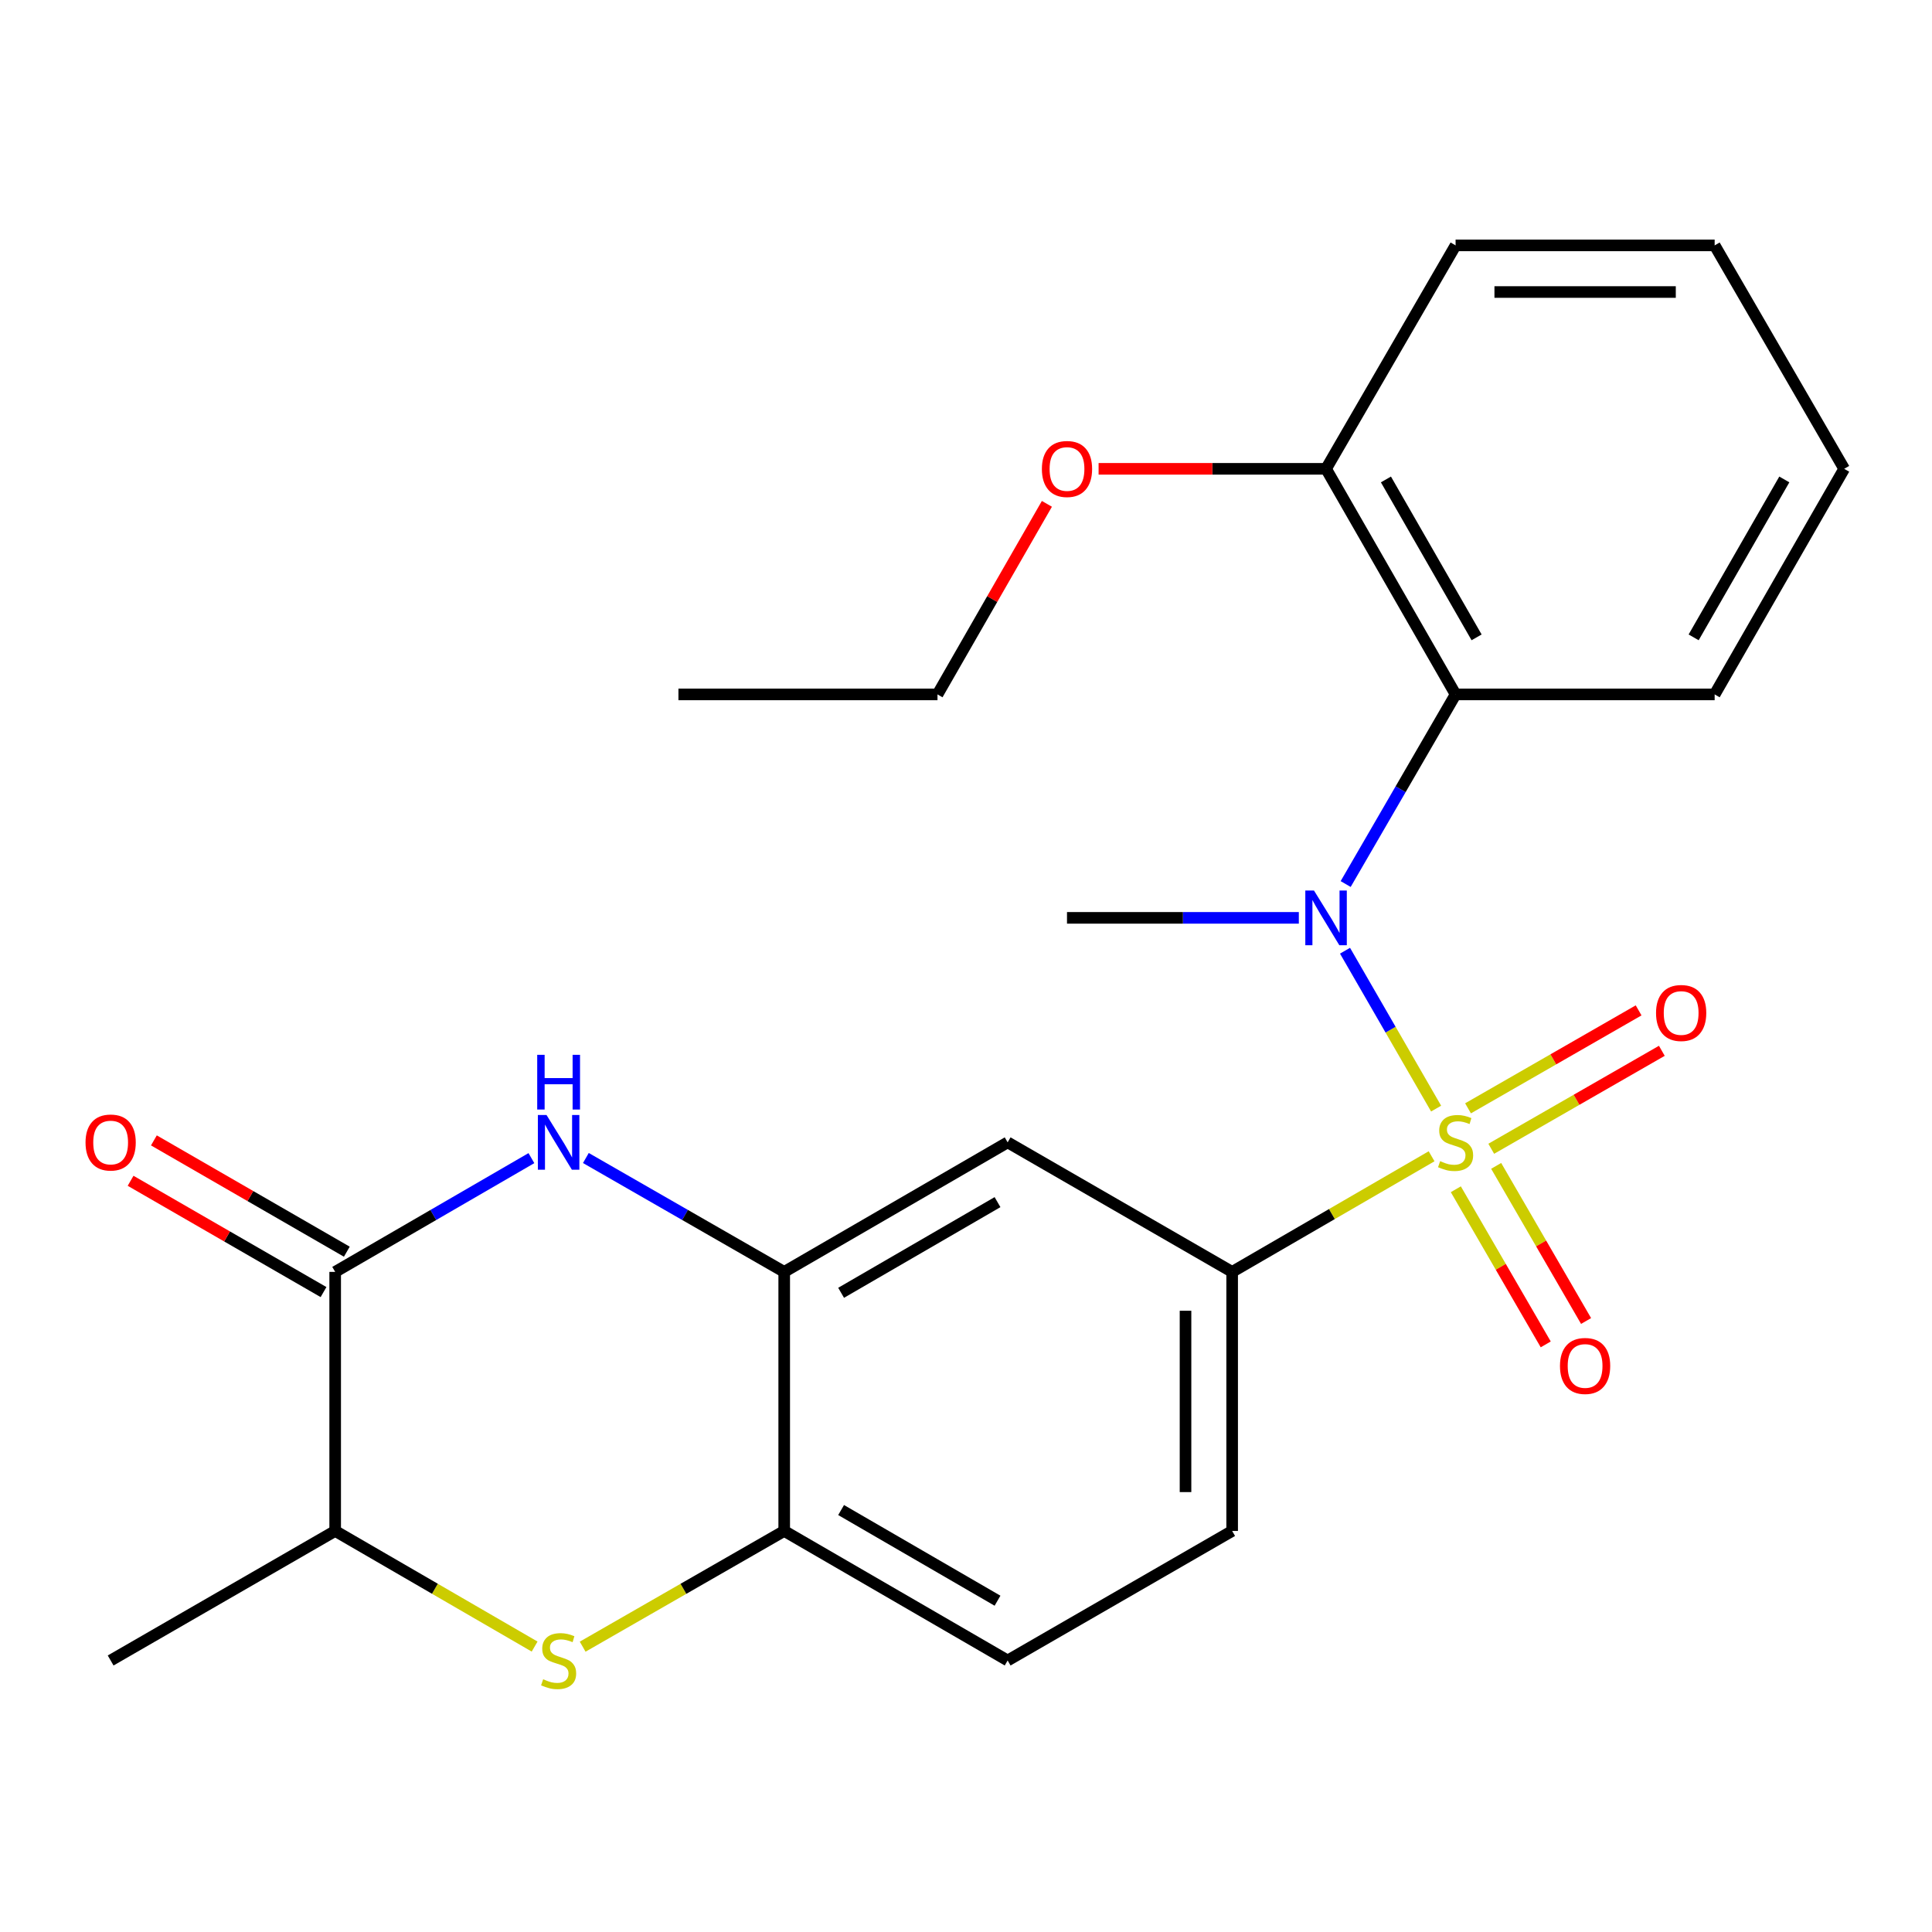 <?xml version='1.0' encoding='iso-8859-1'?>
<svg version='1.1' baseProfile='full'
              xmlns='http://www.w3.org/2000/svg'
                      xmlns:rdkit='http://www.rdkit.org/xml'
                      xmlns:xlink='http://www.w3.org/1999/xlink'
                  xml:space='preserve'
width='1000px' height='1000px' viewBox='0 0 1000 1000'>
<!-- END OF HEADER -->
<rect style='opacity:1.0;fill:#FFFFFF;stroke:none' width='1000' height='1000' x='0' y='0'> </rect>
<path class='bond-0' d='M 743.329,573.81 L 719.755,532.951' style='fill:none;fill-rule:evenodd;stroke:#CCCC00;stroke-width:6px;stroke-linecap:butt;stroke-linejoin:miter;stroke-opacity:1' />
<path class='bond-0' d='M 719.755,532.951 L 696.18,492.091' style='fill:none;fill-rule:evenodd;stroke:#0000FF;stroke-width:6px;stroke-linecap:butt;stroke-linejoin:miter;stroke-opacity:1' />
<path class='bond-2' d='M 740.989,598.485 L 689.374,628.407' style='fill:none;fill-rule:evenodd;stroke:#CCCC00;stroke-width:6px;stroke-linecap:butt;stroke-linejoin:miter;stroke-opacity:1' />
<path class='bond-2' d='M 689.374,628.407 L 637.759,658.329' style='fill:none;fill-rule:evenodd;stroke:#000000;stroke-width:6px;stroke-linecap:butt;stroke-linejoin:miter;stroke-opacity:1' />
<path class='bond-10' d='M 753.531,615.557 L 776.8,655.705' style='fill:none;fill-rule:evenodd;stroke:#CCCC00;stroke-width:6px;stroke-linecap:butt;stroke-linejoin:miter;stroke-opacity:1' />
<path class='bond-10' d='M 776.8,655.705 L 800.07,695.853' style='fill:none;fill-rule:evenodd;stroke:#FF0000;stroke-width:6px;stroke-linecap:butt;stroke-linejoin:miter;stroke-opacity:1' />
<path class='bond-10' d='M 774.413,603.454 L 797.683,643.602' style='fill:none;fill-rule:evenodd;stroke:#CCCC00;stroke-width:6px;stroke-linecap:butt;stroke-linejoin:miter;stroke-opacity:1' />
<path class='bond-10' d='M 797.683,643.602 L 820.952,683.749' style='fill:none;fill-rule:evenodd;stroke:#FF0000;stroke-width:6px;stroke-linecap:butt;stroke-linejoin:miter;stroke-opacity:1' />
<path class='bond-11' d='M 771.866,594.602 L 816.016,569.249' style='fill:none;fill-rule:evenodd;stroke:#CCCC00;stroke-width:6px;stroke-linecap:butt;stroke-linejoin:miter;stroke-opacity:1' />
<path class='bond-11' d='M 816.016,569.249 L 860.165,543.896' style='fill:none;fill-rule:evenodd;stroke:#FF0000;stroke-width:6px;stroke-linecap:butt;stroke-linejoin:miter;stroke-opacity:1' />
<path class='bond-11' d='M 759.847,573.672 L 803.997,548.319' style='fill:none;fill-rule:evenodd;stroke:#CCCC00;stroke-width:6px;stroke-linecap:butt;stroke-linejoin:miter;stroke-opacity:1' />
<path class='bond-11' d='M 803.997,548.319 L 848.146,522.966' style='fill:none;fill-rule:evenodd;stroke:#FF0000;stroke-width:6px;stroke-linecap:butt;stroke-linejoin:miter;stroke-opacity:1' />
<path class='bond-6' d='M 696.512,457.58 L 724.962,408.505' style='fill:none;fill-rule:evenodd;stroke:#0000FF;stroke-width:6px;stroke-linecap:butt;stroke-linejoin:miter;stroke-opacity:1' />
<path class='bond-6' d='M 724.962,408.505 L 753.411,359.429' style='fill:none;fill-rule:evenodd;stroke:#000000;stroke-width:6px;stroke-linecap:butt;stroke-linejoin:miter;stroke-opacity:1' />
<path class='bond-16' d='M 672.274,475.082 L 612.275,475.082' style='fill:none;fill-rule:evenodd;stroke:#0000FF;stroke-width:6px;stroke-linecap:butt;stroke-linejoin:miter;stroke-opacity:1' />
<path class='bond-16' d='M 612.275,475.082 L 552.276,475.082' style='fill:none;fill-rule:evenodd;stroke:#000000;stroke-width:6px;stroke-linecap:butt;stroke-linejoin:miter;stroke-opacity:1' />
<path class='bond-1' d='M 303.245,599.383 L 354.574,628.856' style='fill:none;fill-rule:evenodd;stroke:#0000FF;stroke-width:6px;stroke-linecap:butt;stroke-linejoin:miter;stroke-opacity:1' />
<path class='bond-1' d='M 354.574,628.856 L 405.904,658.329' style='fill:none;fill-rule:evenodd;stroke:#000000;stroke-width:6px;stroke-linecap:butt;stroke-linejoin:miter;stroke-opacity:1' />
<path class='bond-3' d='M 275.057,599.447 L 224.271,628.888' style='fill:none;fill-rule:evenodd;stroke:#0000FF;stroke-width:6px;stroke-linecap:butt;stroke-linejoin:miter;stroke-opacity:1' />
<path class='bond-3' d='M 224.271,628.888 L 173.486,658.329' style='fill:none;fill-rule:evenodd;stroke:#000000;stroke-width:6px;stroke-linecap:butt;stroke-linejoin:miter;stroke-opacity:1' />
<path class='bond-7' d='M 637.759,658.329 L 521.556,591.284' style='fill:none;fill-rule:evenodd;stroke:#000000;stroke-width:6px;stroke-linecap:butt;stroke-linejoin:miter;stroke-opacity:1' />
<path class='bond-14' d='M 637.759,658.329 L 637.759,792.418' style='fill:none;fill-rule:evenodd;stroke:#000000;stroke-width:6px;stroke-linecap:butt;stroke-linejoin:miter;stroke-opacity:1' />
<path class='bond-14' d='M 613.622,678.442 L 613.622,772.305' style='fill:none;fill-rule:evenodd;stroke:#000000;stroke-width:6px;stroke-linecap:butt;stroke-linejoin:miter;stroke-opacity:1' />
<path class='bond-13' d='M 179.517,647.875 L 129.586,619.07' style='fill:none;fill-rule:evenodd;stroke:#000000;stroke-width:6px;stroke-linecap:butt;stroke-linejoin:miter;stroke-opacity:1' />
<path class='bond-13' d='M 129.586,619.07 L 79.656,590.265' style='fill:none;fill-rule:evenodd;stroke:#FF0000;stroke-width:6px;stroke-linecap:butt;stroke-linejoin:miter;stroke-opacity:1' />
<path class='bond-13' d='M 167.456,668.782 L 117.525,639.977' style='fill:none;fill-rule:evenodd;stroke:#000000;stroke-width:6px;stroke-linecap:butt;stroke-linejoin:miter;stroke-opacity:1' />
<path class='bond-13' d='M 117.525,639.977 L 67.594,611.172' style='fill:none;fill-rule:evenodd;stroke:#FF0000;stroke-width:6px;stroke-linecap:butt;stroke-linejoin:miter;stroke-opacity:1' />
<path class='bond-27' d='M 173.486,658.329 L 173.486,792.418' style='fill:none;fill-rule:evenodd;stroke:#000000;stroke-width:6px;stroke-linecap:butt;stroke-linejoin:miter;stroke-opacity:1' />
<path class='bond-4' d='M 301.585,852.317 L 353.744,822.368' style='fill:none;fill-rule:evenodd;stroke:#CCCC00;stroke-width:6px;stroke-linecap:butt;stroke-linejoin:miter;stroke-opacity:1' />
<path class='bond-4' d='M 353.744,822.368 L 405.904,792.418' style='fill:none;fill-rule:evenodd;stroke:#000000;stroke-width:6px;stroke-linecap:butt;stroke-linejoin:miter;stroke-opacity:1' />
<path class='bond-9' d='M 276.717,852.262 L 225.101,822.34' style='fill:none;fill-rule:evenodd;stroke:#CCCC00;stroke-width:6px;stroke-linecap:butt;stroke-linejoin:miter;stroke-opacity:1' />
<path class='bond-9' d='M 225.101,822.34 L 173.486,792.418' style='fill:none;fill-rule:evenodd;stroke:#000000;stroke-width:6px;stroke-linecap:butt;stroke-linejoin:miter;stroke-opacity:1' />
<path class='bond-5' d='M 405.904,658.329 L 521.556,591.284' style='fill:none;fill-rule:evenodd;stroke:#000000;stroke-width:6px;stroke-linecap:butt;stroke-linejoin:miter;stroke-opacity:1' />
<path class='bond-5' d='M 435.357,669.153 L 516.314,622.222' style='fill:none;fill-rule:evenodd;stroke:#000000;stroke-width:6px;stroke-linecap:butt;stroke-linejoin:miter;stroke-opacity:1' />
<path class='bond-25' d='M 405.904,658.329 L 405.904,792.418' style='fill:none;fill-rule:evenodd;stroke:#000000;stroke-width:6px;stroke-linecap:butt;stroke-linejoin:miter;stroke-opacity:1' />
<path class='bond-12' d='M 753.411,359.429 L 686.366,242.664' style='fill:none;fill-rule:evenodd;stroke:#000000;stroke-width:6px;stroke-linecap:butt;stroke-linejoin:miter;stroke-opacity:1' />
<path class='bond-12' d='M 764.285,329.896 L 717.354,248.161' style='fill:none;fill-rule:evenodd;stroke:#000000;stroke-width:6px;stroke-linecap:butt;stroke-linejoin:miter;stroke-opacity:1' />
<path class='bond-18' d='M 753.411,359.429 L 887.501,359.429' style='fill:none;fill-rule:evenodd;stroke:#000000;stroke-width:6px;stroke-linecap:butt;stroke-linejoin:miter;stroke-opacity:1' />
<path class='bond-8' d='M 405.904,792.418 L 521.556,859.463' style='fill:none;fill-rule:evenodd;stroke:#000000;stroke-width:6px;stroke-linecap:butt;stroke-linejoin:miter;stroke-opacity:1' />
<path class='bond-8' d='M 435.357,781.594 L 516.314,828.525' style='fill:none;fill-rule:evenodd;stroke:#000000;stroke-width:6px;stroke-linecap:butt;stroke-linejoin:miter;stroke-opacity:1' />
<path class='bond-19' d='M 173.486,792.418 L 57.271,859.463' style='fill:none;fill-rule:evenodd;stroke:#000000;stroke-width:6px;stroke-linecap:butt;stroke-linejoin:miter;stroke-opacity:1' />
<path class='bond-17' d='M 686.366,242.664 L 627.497,242.664' style='fill:none;fill-rule:evenodd;stroke:#000000;stroke-width:6px;stroke-linecap:butt;stroke-linejoin:miter;stroke-opacity:1' />
<path class='bond-17' d='M 627.497,242.664 L 568.629,242.664' style='fill:none;fill-rule:evenodd;stroke:#FF0000;stroke-width:6px;stroke-linecap:butt;stroke-linejoin:miter;stroke-opacity:1' />
<path class='bond-20' d='M 686.366,242.664 L 753.411,127.012' style='fill:none;fill-rule:evenodd;stroke:#000000;stroke-width:6px;stroke-linecap:butt;stroke-linejoin:miter;stroke-opacity:1' />
<path class='bond-15' d='M 637.759,792.418 L 521.556,859.463' style='fill:none;fill-rule:evenodd;stroke:#000000;stroke-width:6px;stroke-linecap:butt;stroke-linejoin:miter;stroke-opacity:1' />
<path class='bond-21' d='M 541.871,260.79 L 513.558,310.11' style='fill:none;fill-rule:evenodd;stroke:#FF0000;stroke-width:6px;stroke-linecap:butt;stroke-linejoin:miter;stroke-opacity:1' />
<path class='bond-21' d='M 513.558,310.11 L 485.245,359.429' style='fill:none;fill-rule:evenodd;stroke:#000000;stroke-width:6px;stroke-linecap:butt;stroke-linejoin:miter;stroke-opacity:1' />
<path class='bond-22' d='M 887.501,359.429 L 954.545,242.664' style='fill:none;fill-rule:evenodd;stroke:#000000;stroke-width:6px;stroke-linecap:butt;stroke-linejoin:miter;stroke-opacity:1' />
<path class='bond-22' d='M 876.626,329.896 L 923.558,248.161' style='fill:none;fill-rule:evenodd;stroke:#000000;stroke-width:6px;stroke-linecap:butt;stroke-linejoin:miter;stroke-opacity:1' />
<path class='bond-26' d='M 753.411,127.012 L 887.501,127.012' style='fill:none;fill-rule:evenodd;stroke:#000000;stroke-width:6px;stroke-linecap:butt;stroke-linejoin:miter;stroke-opacity:1' />
<path class='bond-26' d='M 773.524,151.148 L 867.387,151.148' style='fill:none;fill-rule:evenodd;stroke:#000000;stroke-width:6px;stroke-linecap:butt;stroke-linejoin:miter;stroke-opacity:1' />
<path class='bond-23' d='M 485.245,359.429 L 351.155,359.429' style='fill:none;fill-rule:evenodd;stroke:#000000;stroke-width:6px;stroke-linecap:butt;stroke-linejoin:miter;stroke-opacity:1' />
<path class='bond-24' d='M 954.545,242.664 L 887.501,127.012' style='fill:none;fill-rule:evenodd;stroke:#000000;stroke-width:6px;stroke-linecap:butt;stroke-linejoin:miter;stroke-opacity:1' />
<path  class='atom-0' d='M 745.411 601.004
Q 745.731 601.124, 747.051 601.684
Q 748.371 602.244, 749.811 602.604
Q 751.291 602.924, 752.731 602.924
Q 755.411 602.924, 756.971 601.644
Q 758.531 600.324, 758.531 598.044
Q 758.531 596.484, 757.731 595.524
Q 756.971 594.564, 755.771 594.044
Q 754.571 593.524, 752.571 592.924
Q 750.051 592.164, 748.531 591.444
Q 747.051 590.724, 745.971 589.204
Q 744.931 587.684, 744.931 585.124
Q 744.931 581.564, 747.331 579.364
Q 749.771 577.164, 754.571 577.164
Q 757.851 577.164, 761.571 578.724
L 760.651 581.804
Q 757.251 580.404, 754.691 580.404
Q 751.931 580.404, 750.411 581.564
Q 748.891 582.684, 748.931 584.644
Q 748.931 586.164, 749.691 587.084
Q 750.491 588.004, 751.611 588.524
Q 752.771 589.044, 754.691 589.644
Q 757.251 590.444, 758.771 591.244
Q 760.291 592.044, 761.371 593.684
Q 762.491 595.284, 762.491 598.044
Q 762.491 601.964, 759.851 604.084
Q 757.251 606.164, 752.891 606.164
Q 750.371 606.164, 748.451 605.604
Q 746.571 605.084, 744.331 604.164
L 745.411 601.004
' fill='#CCCC00'/>
<path  class='atom-1' d='M 680.106 460.922
L 689.386 475.922
Q 690.306 477.402, 691.786 480.082
Q 693.266 482.762, 693.346 482.922
L 693.346 460.922
L 697.106 460.922
L 697.106 489.242
L 693.226 489.242
L 683.266 472.842
Q 682.106 470.922, 680.866 468.722
Q 679.666 466.522, 679.306 465.842
L 679.306 489.242
L 675.626 489.242
L 675.626 460.922
L 680.106 460.922
' fill='#0000FF'/>
<path  class='atom-2' d='M 282.879 577.124
L 292.159 592.124
Q 293.079 593.604, 294.559 596.284
Q 296.039 598.964, 296.119 599.124
L 296.119 577.124
L 299.879 577.124
L 299.879 605.444
L 295.999 605.444
L 286.039 589.044
Q 284.879 587.124, 283.639 584.924
Q 282.439 582.724, 282.079 582.044
L 282.079 605.444
L 278.399 605.444
L 278.399 577.124
L 282.879 577.124
' fill='#0000FF'/>
<path  class='atom-2' d='M 278.059 545.972
L 281.899 545.972
L 281.899 558.012
L 296.379 558.012
L 296.379 545.972
L 300.219 545.972
L 300.219 574.292
L 296.379 574.292
L 296.379 561.212
L 281.899 561.212
L 281.899 574.292
L 278.059 574.292
L 278.059 545.972
' fill='#0000FF'/>
<path  class='atom-5' d='M 281.139 869.183
Q 281.459 869.303, 282.779 869.863
Q 284.099 870.423, 285.539 870.783
Q 287.019 871.103, 288.459 871.103
Q 291.139 871.103, 292.699 869.823
Q 294.259 868.503, 294.259 866.223
Q 294.259 864.663, 293.459 863.703
Q 292.699 862.743, 291.499 862.223
Q 290.299 861.703, 288.299 861.103
Q 285.779 860.343, 284.259 859.623
Q 282.779 858.903, 281.699 857.383
Q 280.659 855.863, 280.659 853.303
Q 280.659 849.743, 283.059 847.543
Q 285.499 845.343, 290.299 845.343
Q 293.579 845.343, 297.299 846.903
L 296.379 849.983
Q 292.979 848.583, 290.419 848.583
Q 287.659 848.583, 286.139 849.743
Q 284.619 850.863, 284.659 852.823
Q 284.659 854.343, 285.419 855.263
Q 286.219 856.183, 287.339 856.703
Q 288.499 857.223, 290.419 857.823
Q 292.979 858.623, 294.499 859.423
Q 296.019 860.223, 297.099 861.863
Q 298.219 863.463, 298.219 866.223
Q 298.219 870.143, 295.579 872.263
Q 292.979 874.343, 288.619 874.343
Q 286.099 874.343, 284.179 873.783
Q 282.299 873.263, 280.059 872.343
L 281.139 869.183
' fill='#CCCC00'/>
<path  class='atom-11' d='M 807.442 707.016
Q 807.442 700.216, 810.802 696.416
Q 814.162 692.616, 820.442 692.616
Q 826.722 692.616, 830.082 696.416
Q 833.442 700.216, 833.442 707.016
Q 833.442 713.896, 830.042 717.816
Q 826.642 721.696, 820.442 721.696
Q 814.202 721.696, 810.802 717.816
Q 807.442 713.936, 807.442 707.016
M 820.442 718.496
Q 824.762 718.496, 827.082 715.616
Q 829.442 712.696, 829.442 707.016
Q 829.442 701.456, 827.082 698.656
Q 824.762 695.816, 820.442 695.816
Q 816.122 695.816, 813.762 698.616
Q 811.442 701.416, 811.442 707.016
Q 811.442 712.736, 813.762 715.616
Q 816.122 718.496, 820.442 718.496
' fill='#FF0000'/>
<path  class='atom-12' d='M 857.163 524.319
Q 857.163 517.519, 860.523 513.719
Q 863.883 509.919, 870.163 509.919
Q 876.443 509.919, 879.803 513.719
Q 883.163 517.519, 883.163 524.319
Q 883.163 531.199, 879.763 535.119
Q 876.363 538.999, 870.163 538.999
Q 863.923 538.999, 860.523 535.119
Q 857.163 531.239, 857.163 524.319
M 870.163 535.799
Q 874.483 535.799, 876.803 532.919
Q 879.163 529.999, 879.163 524.319
Q 879.163 518.759, 876.803 515.959
Q 874.483 513.119, 870.163 513.119
Q 865.843 513.119, 863.483 515.919
Q 861.163 518.719, 861.163 524.319
Q 861.163 530.039, 863.483 532.919
Q 865.843 535.799, 870.163 535.799
' fill='#FF0000'/>
<path  class='atom-14' d='M 44.271 591.364
Q 44.271 584.564, 47.631 580.764
Q 50.991 576.964, 57.271 576.964
Q 63.551 576.964, 66.911 580.764
Q 70.271 584.564, 70.271 591.364
Q 70.271 598.244, 66.871 602.164
Q 63.471 606.044, 57.271 606.044
Q 51.031 606.044, 47.631 602.164
Q 44.271 598.284, 44.271 591.364
M 57.271 602.844
Q 61.591 602.844, 63.911 599.964
Q 66.271 597.044, 66.271 591.364
Q 66.271 585.804, 63.911 583.004
Q 61.591 580.164, 57.271 580.164
Q 52.951 580.164, 50.591 582.964
Q 48.271 585.764, 48.271 591.364
Q 48.271 597.084, 50.591 599.964
Q 52.951 602.844, 57.271 602.844
' fill='#FF0000'/>
<path  class='atom-18' d='M 539.276 242.744
Q 539.276 235.944, 542.636 232.144
Q 545.996 228.344, 552.276 228.344
Q 558.556 228.344, 561.916 232.144
Q 565.276 235.944, 565.276 242.744
Q 565.276 249.624, 561.876 253.544
Q 558.476 257.424, 552.276 257.424
Q 546.036 257.424, 542.636 253.544
Q 539.276 249.664, 539.276 242.744
M 552.276 254.224
Q 556.596 254.224, 558.916 251.344
Q 561.276 248.424, 561.276 242.744
Q 561.276 237.184, 558.916 234.384
Q 556.596 231.544, 552.276 231.544
Q 547.956 231.544, 545.596 234.344
Q 543.276 237.144, 543.276 242.744
Q 543.276 248.464, 545.596 251.344
Q 547.956 254.224, 552.276 254.224
' fill='#FF0000'/>
</svg>
